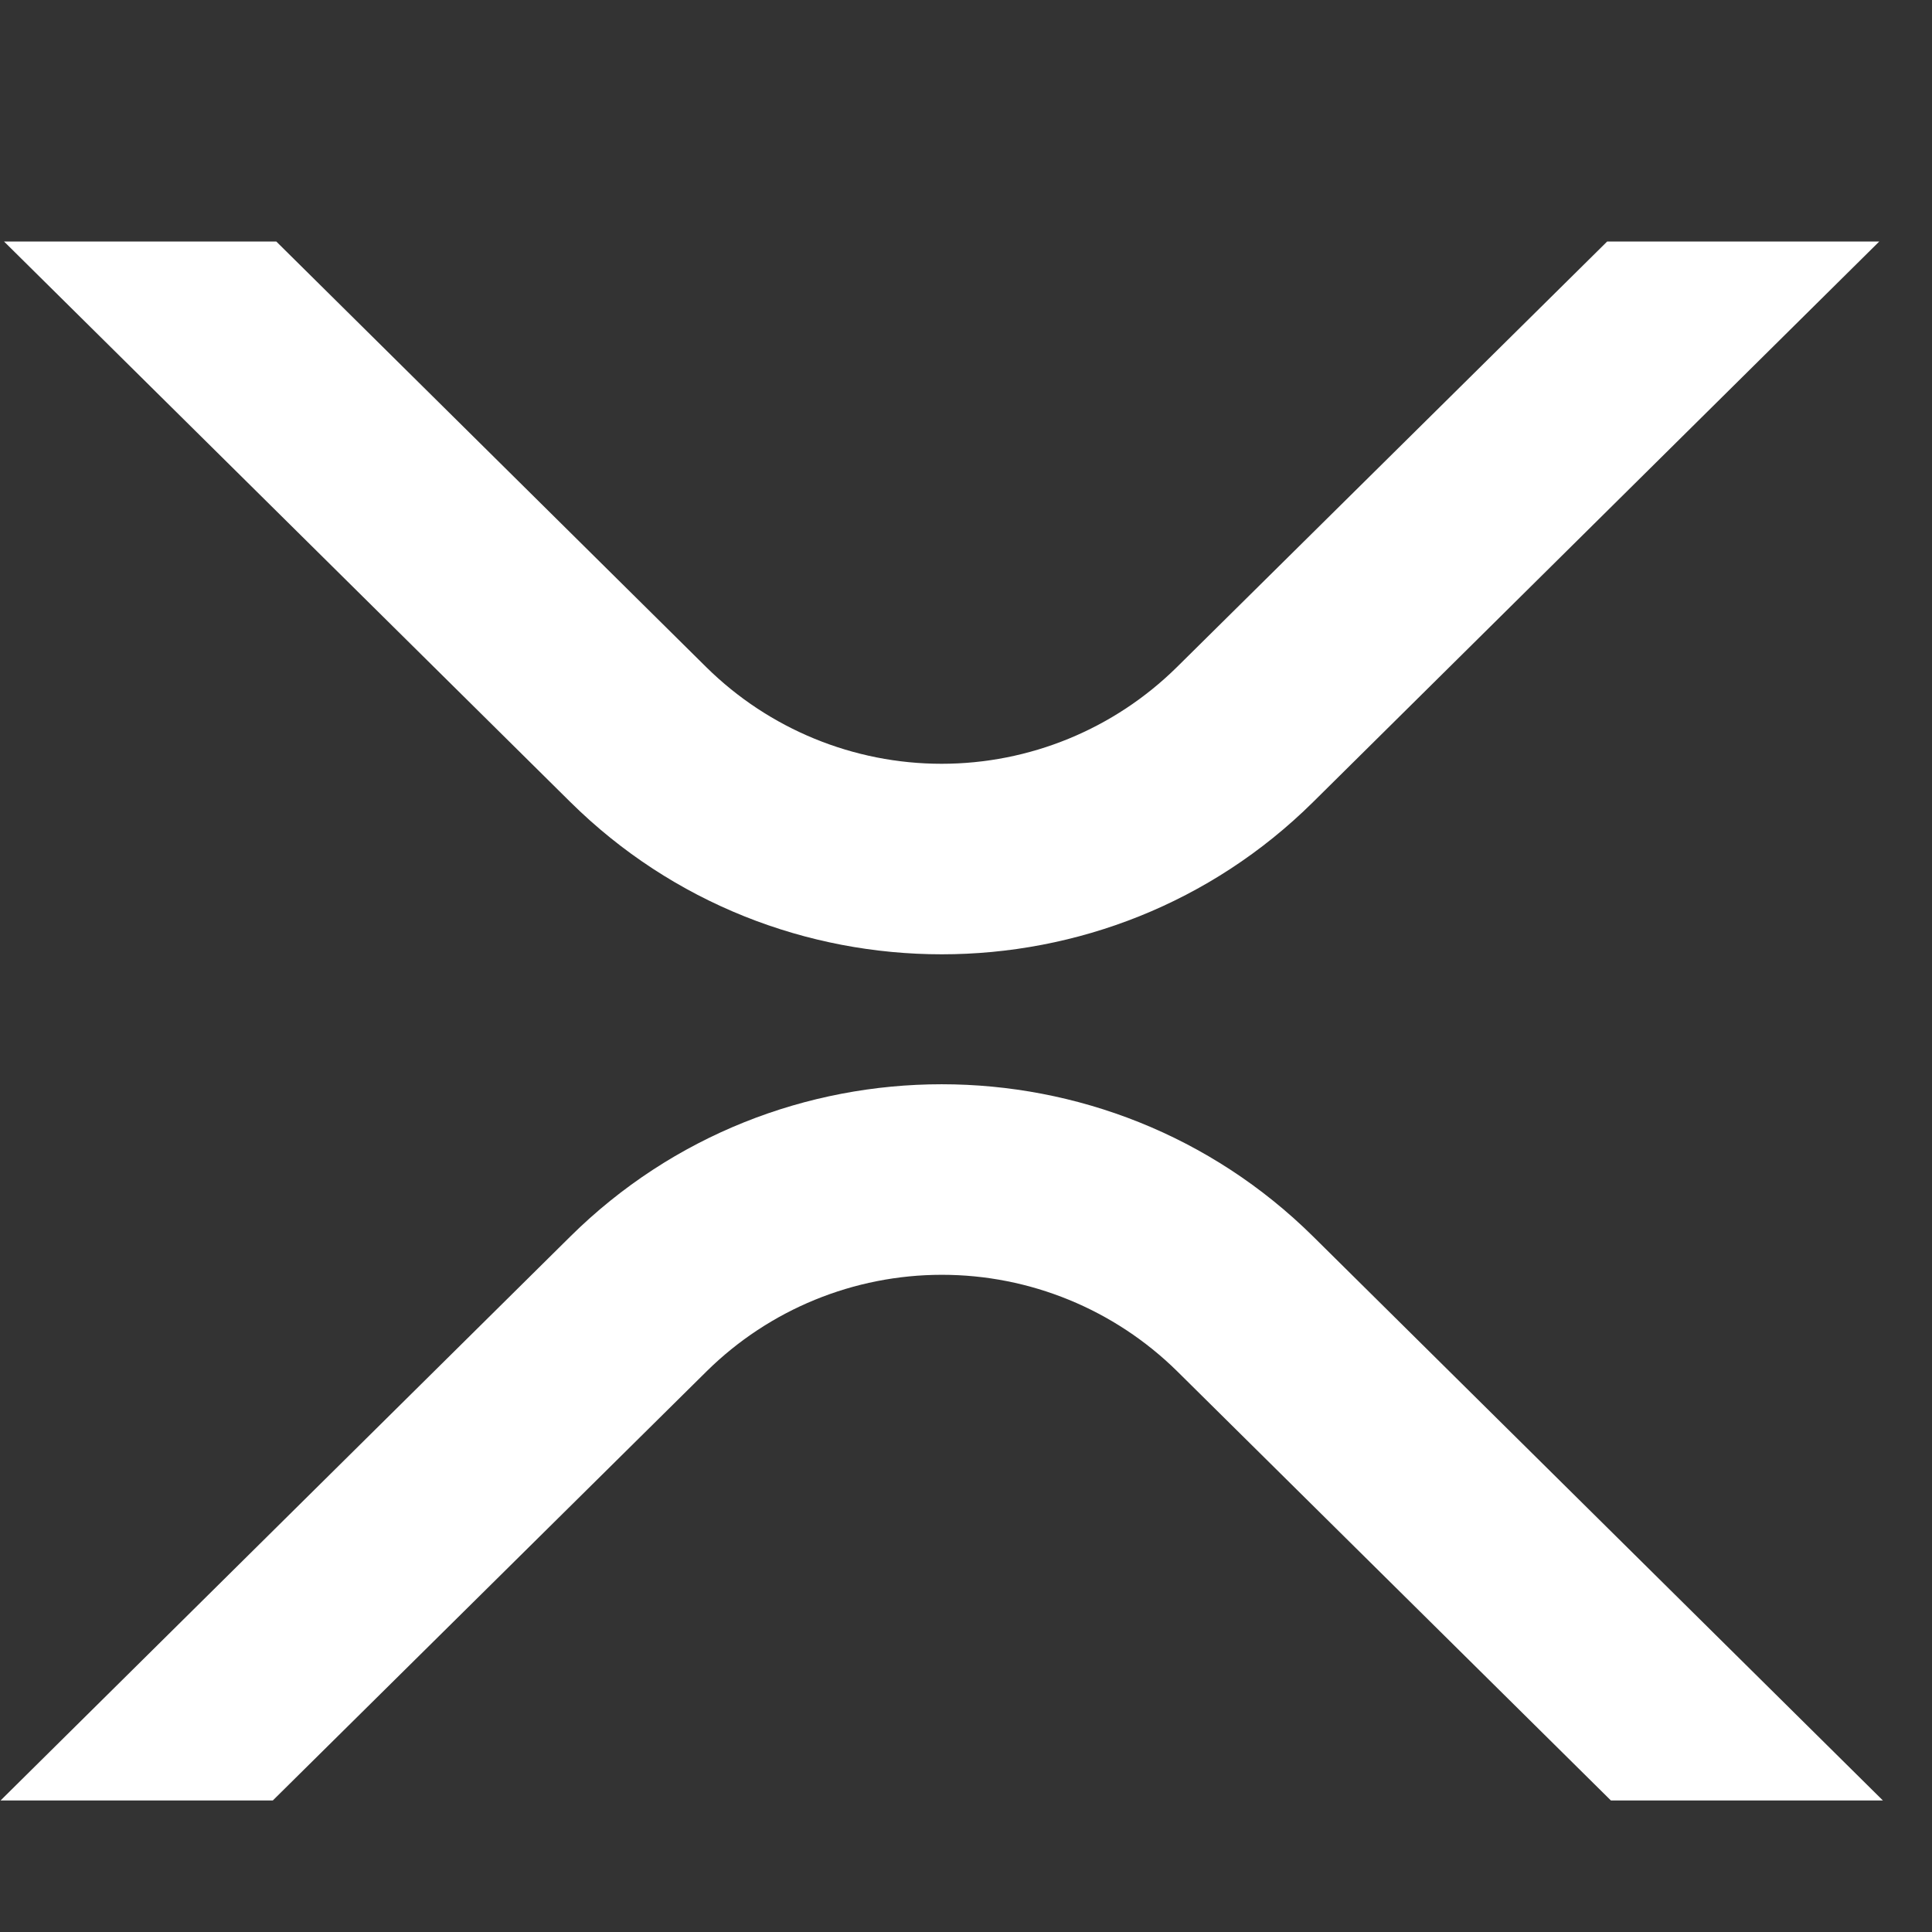 <svg width="24" height="24" viewBox="0 0 24 24" fill="none" xmlns="http://www.w3.org/2000/svg">
<rect x="0" y="0" width="24" height="24" fill="#333333" stroke="none"/>
<path d="M19.965 3H23.345L16.311 9.964C13.764 12.485 9.635 12.485 7.086 9.964L0.05 3H3.432L8.776 8.29C9.554 9.057 10.603 9.488 11.697 9.488C12.79 9.488 13.839 9.057 14.617 8.29L19.965 3Z" fill="white"/>
<path d="M3.389 22.366H0.007L7.086 15.359C9.633 12.839 13.762 12.839 16.311 15.359L23.39 22.366H20.011L14.622 17.033C13.843 16.266 12.794 15.836 11.701 15.836C10.607 15.836 9.558 16.266 8.78 17.033L3.389 22.366Z" fill="white"/>
</svg>
